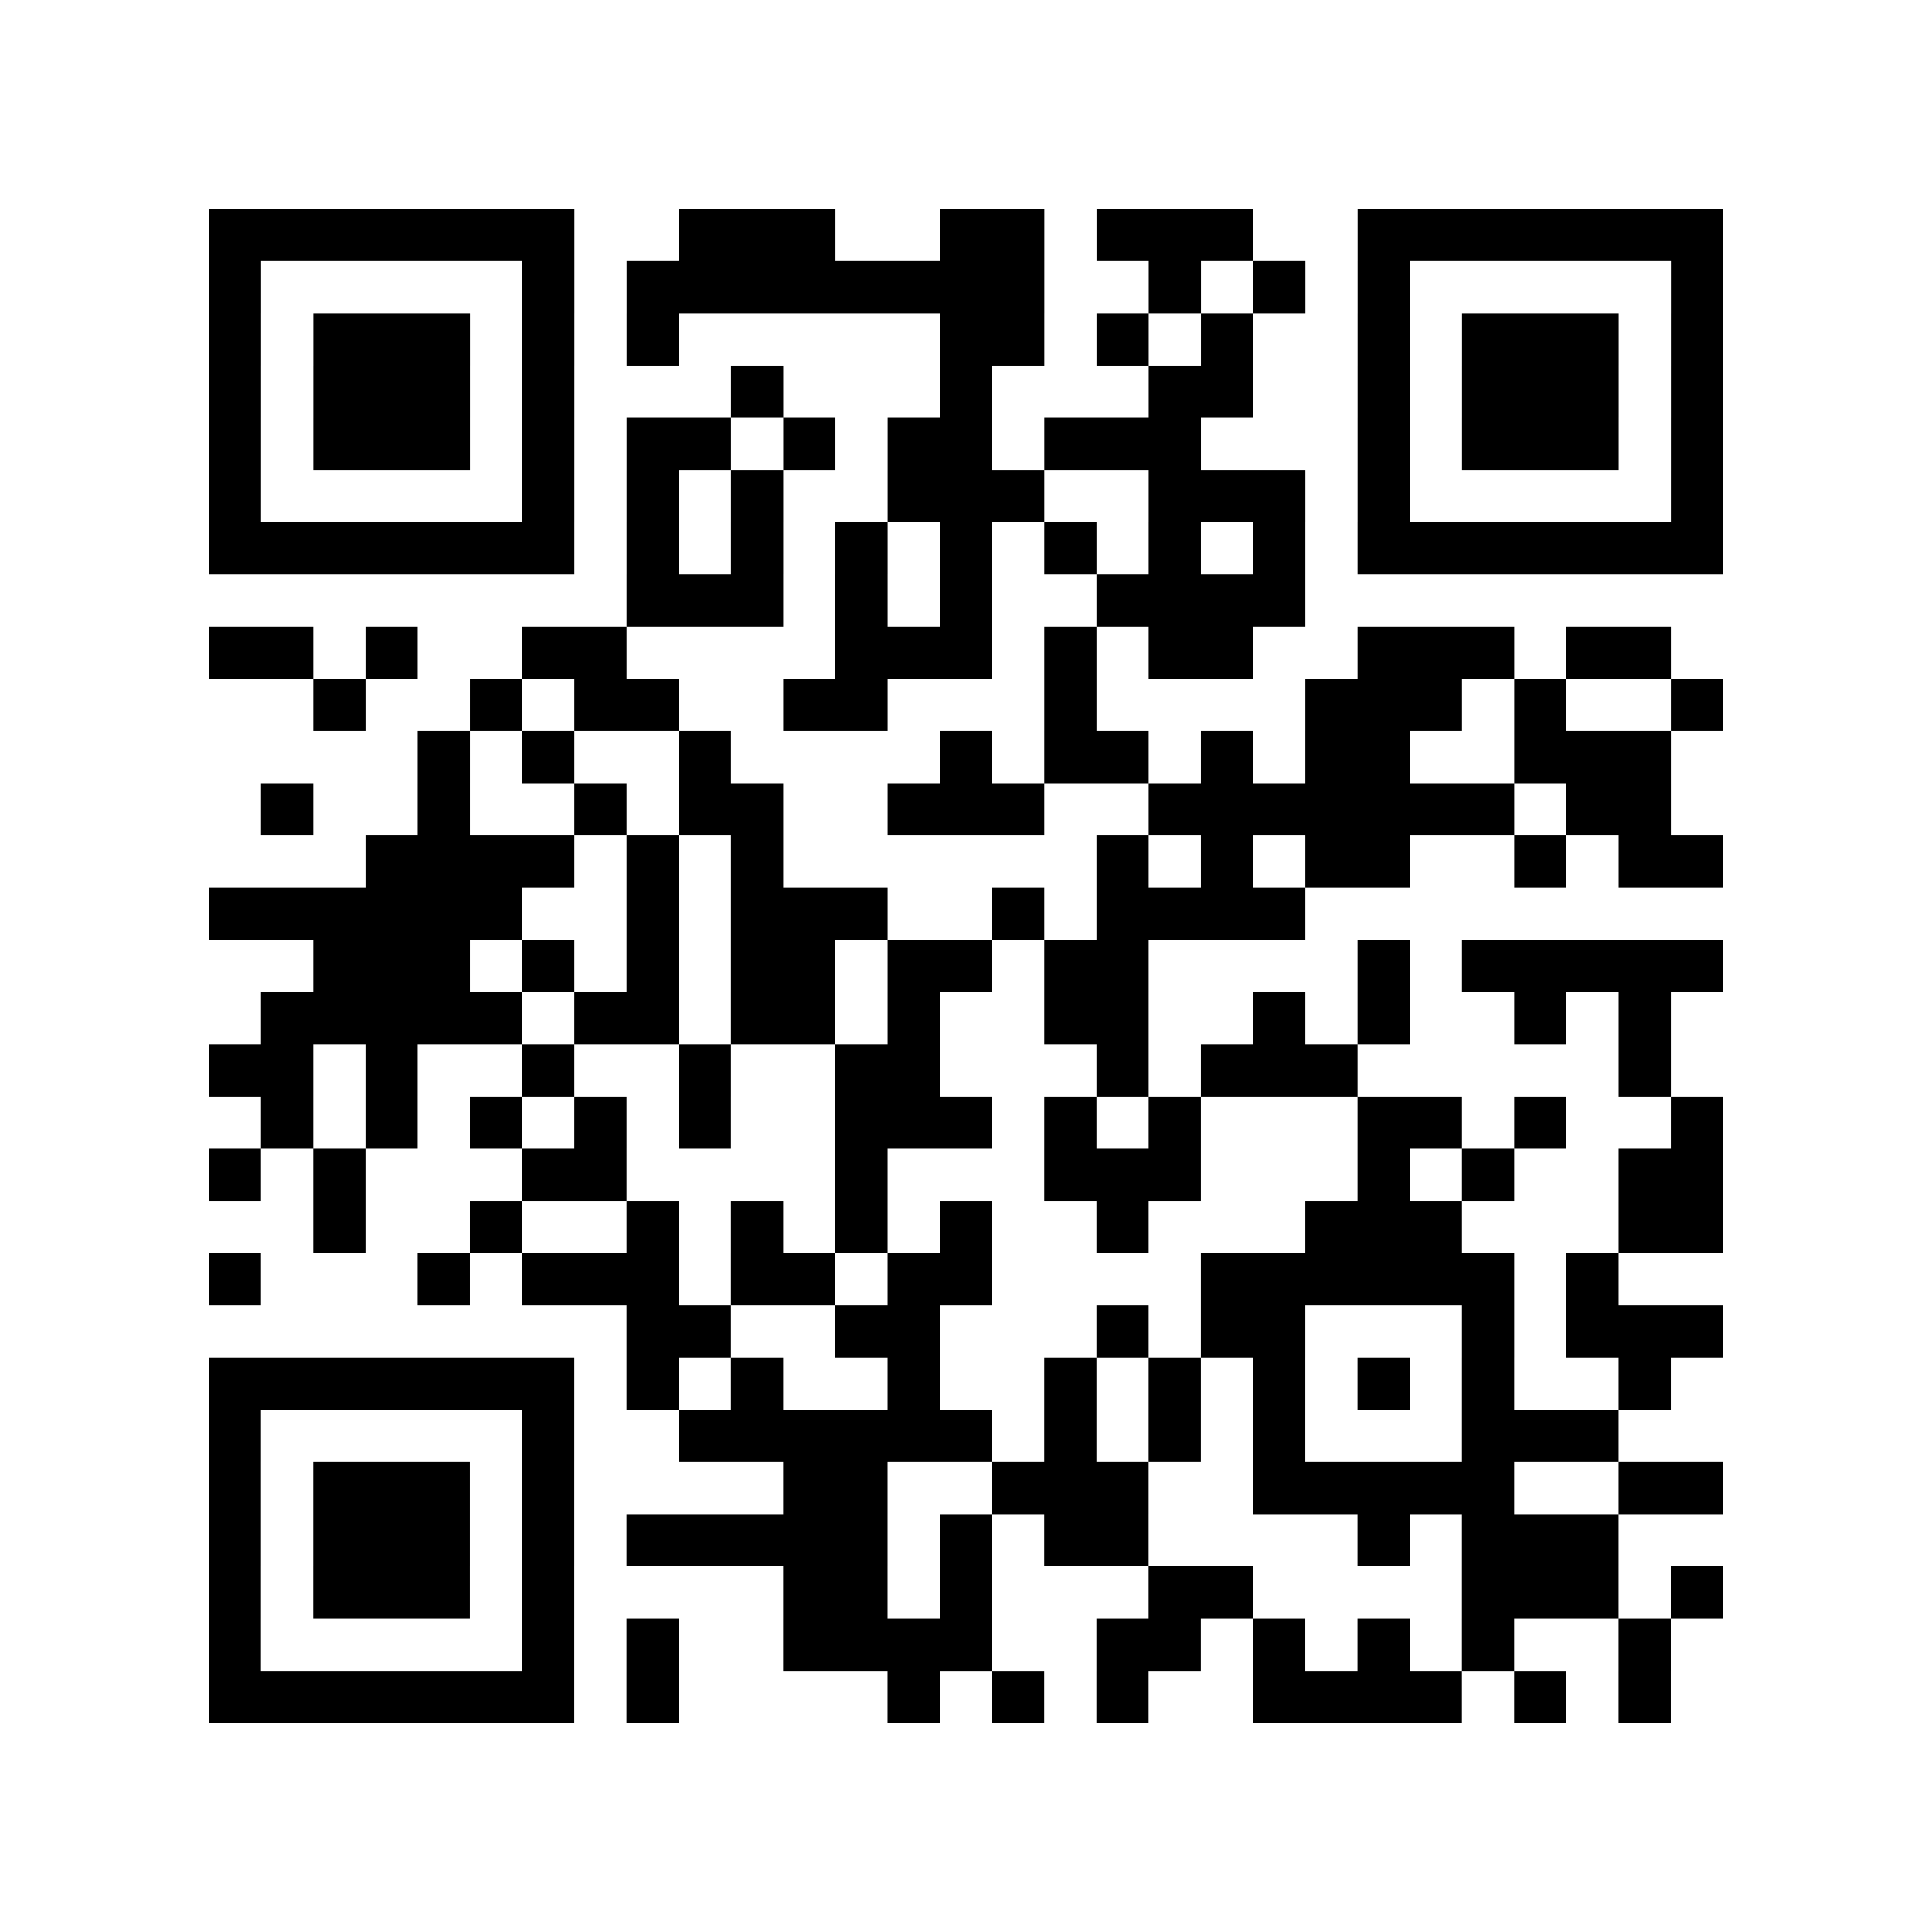 <?xml version="1.0" encoding="utf-8"?>
<svg xmlns="http://www.w3.org/2000/svg" width="37" height="37" class="segno"><path class="qrline" stroke="#000" d="M4 4.5h7m2 0h3m2 0h2m1 0h3m2 0h7m-29 1h1m5 0h1m1 0h8m2 0h1m1 0h1m1 0h1m5 0h1m-29 1h1m1 0h3m1 0h1m1 0h1m5 0h2m1 0h1m1 0h1m2 0h1m1 0h3m1 0h1m-29 1h1m1 0h3m1 0h1m3 0h1m3 0h1m3 0h2m2 0h1m1 0h3m1 0h1m-29 1h1m1 0h3m1 0h1m1 0h2m1 0h1m1 0h2m1 0h3m3 0h1m1 0h3m1 0h1m-29 1h1m5 0h1m1 0h1m1 0h1m2 0h3m2 0h3m1 0h1m5 0h1m-29 1h7m1 0h1m1 0h1m1 0h1m1 0h1m1 0h1m1 0h1m1 0h1m1 0h7m-21 1h3m1 0h1m1 0h1m2 0h4m-21 1h2m1 0h1m2 0h2m4 0h3m1 0h1m1 0h2m2 0h3m1 0h2m-26 1h1m2 0h1m1 0h2m2 0h2m3 0h1m4 0h3m1 0h1m2 0h1m-25 1h1m1 0h1m2 0h1m4 0h1m1 0h2m1 0h1m1 0h2m2 0h3m-27 1h1m2 0h1m2 0h1m1 0h2m2 0h3m2 0h7m1 0h2m-25 1h4m1 0h1m1 0h1m6 0h1m1 0h1m1 0h2m2 0h1m1 0h2m-29 1h6m2 0h1m1 0h3m2 0h1m1 0h4m-19 1h3m1 0h1m1 0h1m1 0h2m1 0h2m1 0h2m4 0h1m1 0h5m-28 1h5m1 0h2m1 0h2m1 0h1m2 0h2m2 0h1m1 0h1m2 0h1m1 0h1m-28 1h2m1 0h1m2 0h1m2 0h1m2 0h2m3 0h1m1 0h3m5 0h1m-27 1h1m1 0h1m1 0h1m1 0h1m1 0h1m2 0h3m1 0h1m1 0h1m3 0h2m1 0h1m2 0h1m-29 1h1m1 0h1m3 0h2m4 0h1m3 0h3m3 0h1m1 0h1m2 0h2m-27 1h1m2 0h1m2 0h1m1 0h1m1 0h1m1 0h1m2 0h1m3 0h3m3 0h2m-29 1h1m3 0h1m1 0h3m1 0h2m1 0h2m4 0h6m1 0h1m-19 1h2m2 0h2m3 0h1m1 0h2m3 0h1m1 0h3m-29 1h7m1 0h1m1 0h1m2 0h1m2 0h1m1 0h1m1 0h1m1 0h1m1 0h1m2 0h1m-28 1h1m5 0h1m2 0h6m1 0h1m1 0h1m1 0h1m3 0h3m-27 1h1m1 0h3m1 0h1m4 0h2m2 0h3m2 0h5m2 0h2m-29 1h1m1 0h3m1 0h1m1 0h5m1 0h1m1 0h2m4 0h1m1 0h3m-27 1h1m1 0h3m1 0h1m4 0h2m1 0h1m3 0h2m4 0h3m1 0h1m-29 1h1m5 0h1m1 0h1m2 0h4m2 0h2m1 0h1m1 0h1m1 0h1m2 0h1m-28 1h7m1 0h1m4 0h1m1 0h1m1 0h1m2 0h4m1 0h1m1 0h1"/></svg>
